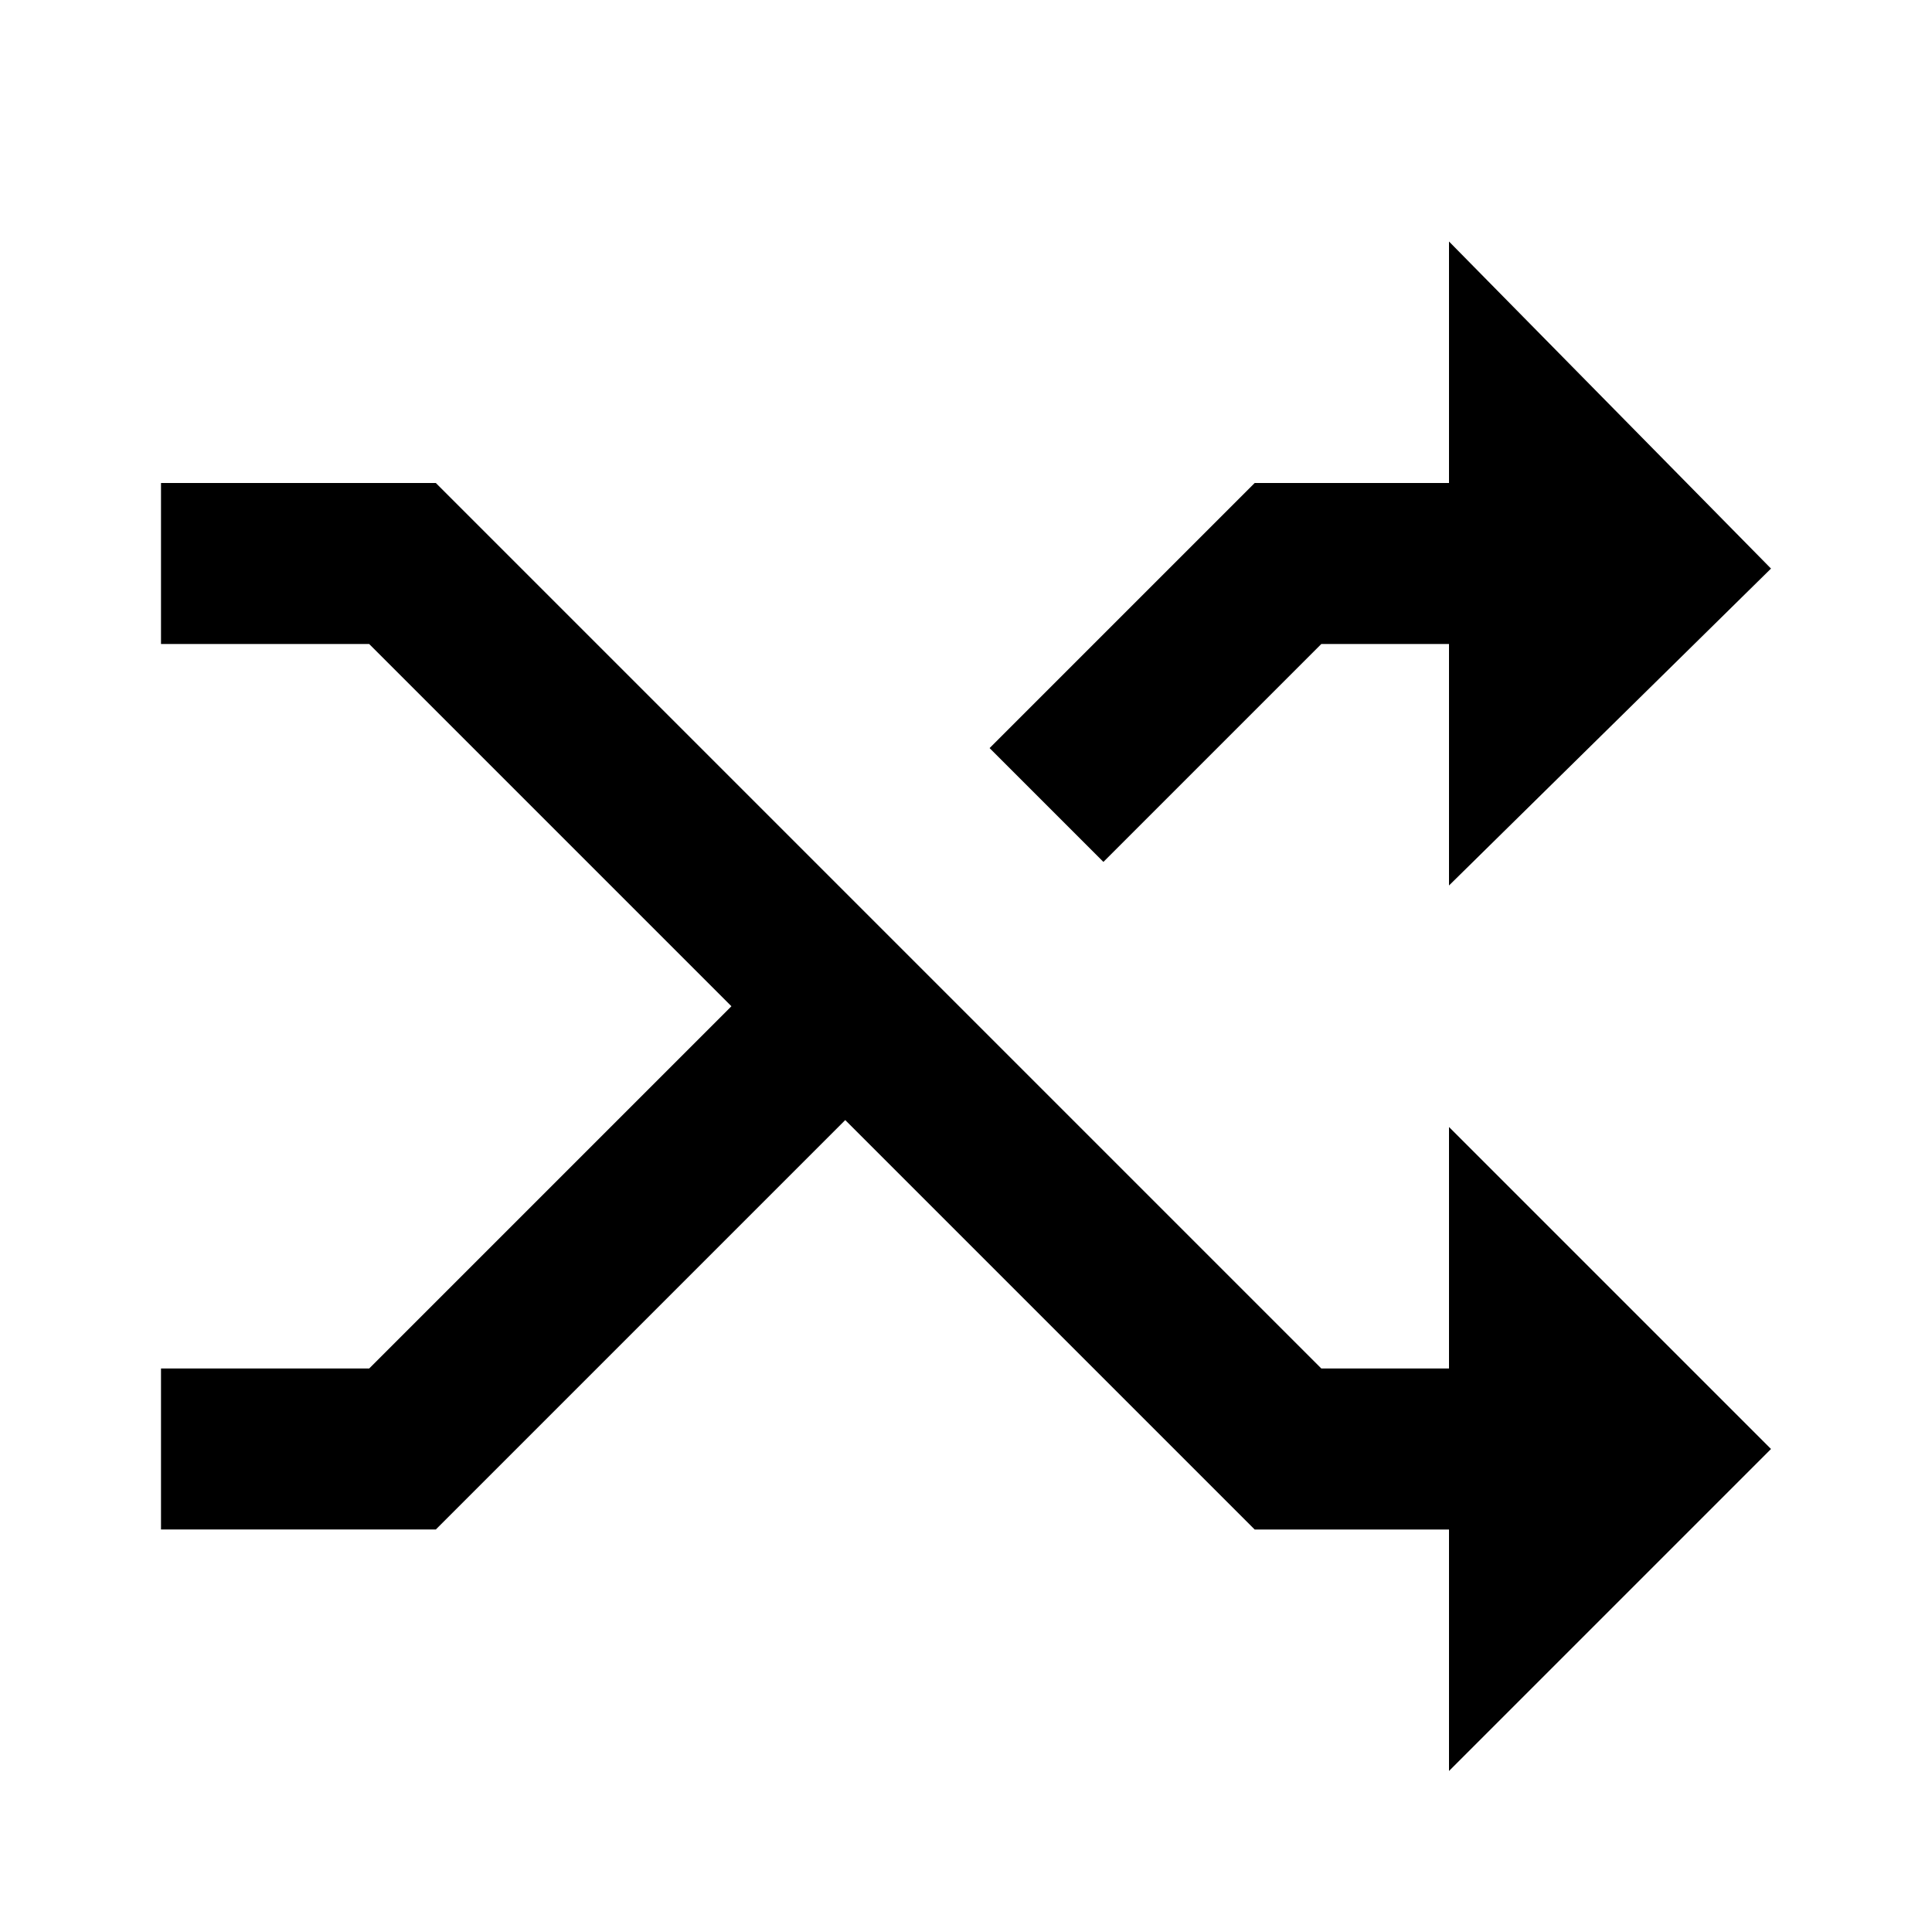 <svg xmlns="http://www.w3.org/2000/svg" width="24" height="24"><path d="M18 6h-2.414l-3.293 3.293 1.414 1.414L16.414 8H18v3l4-3.937L18 3zM18 17h-1.586l-11-11H2v2h2.586l4.5 4.5-4.5 4.5H2v2h3.414l5.086-5.086L15.586 19H18v3l4-4-4-4z"/></svg>